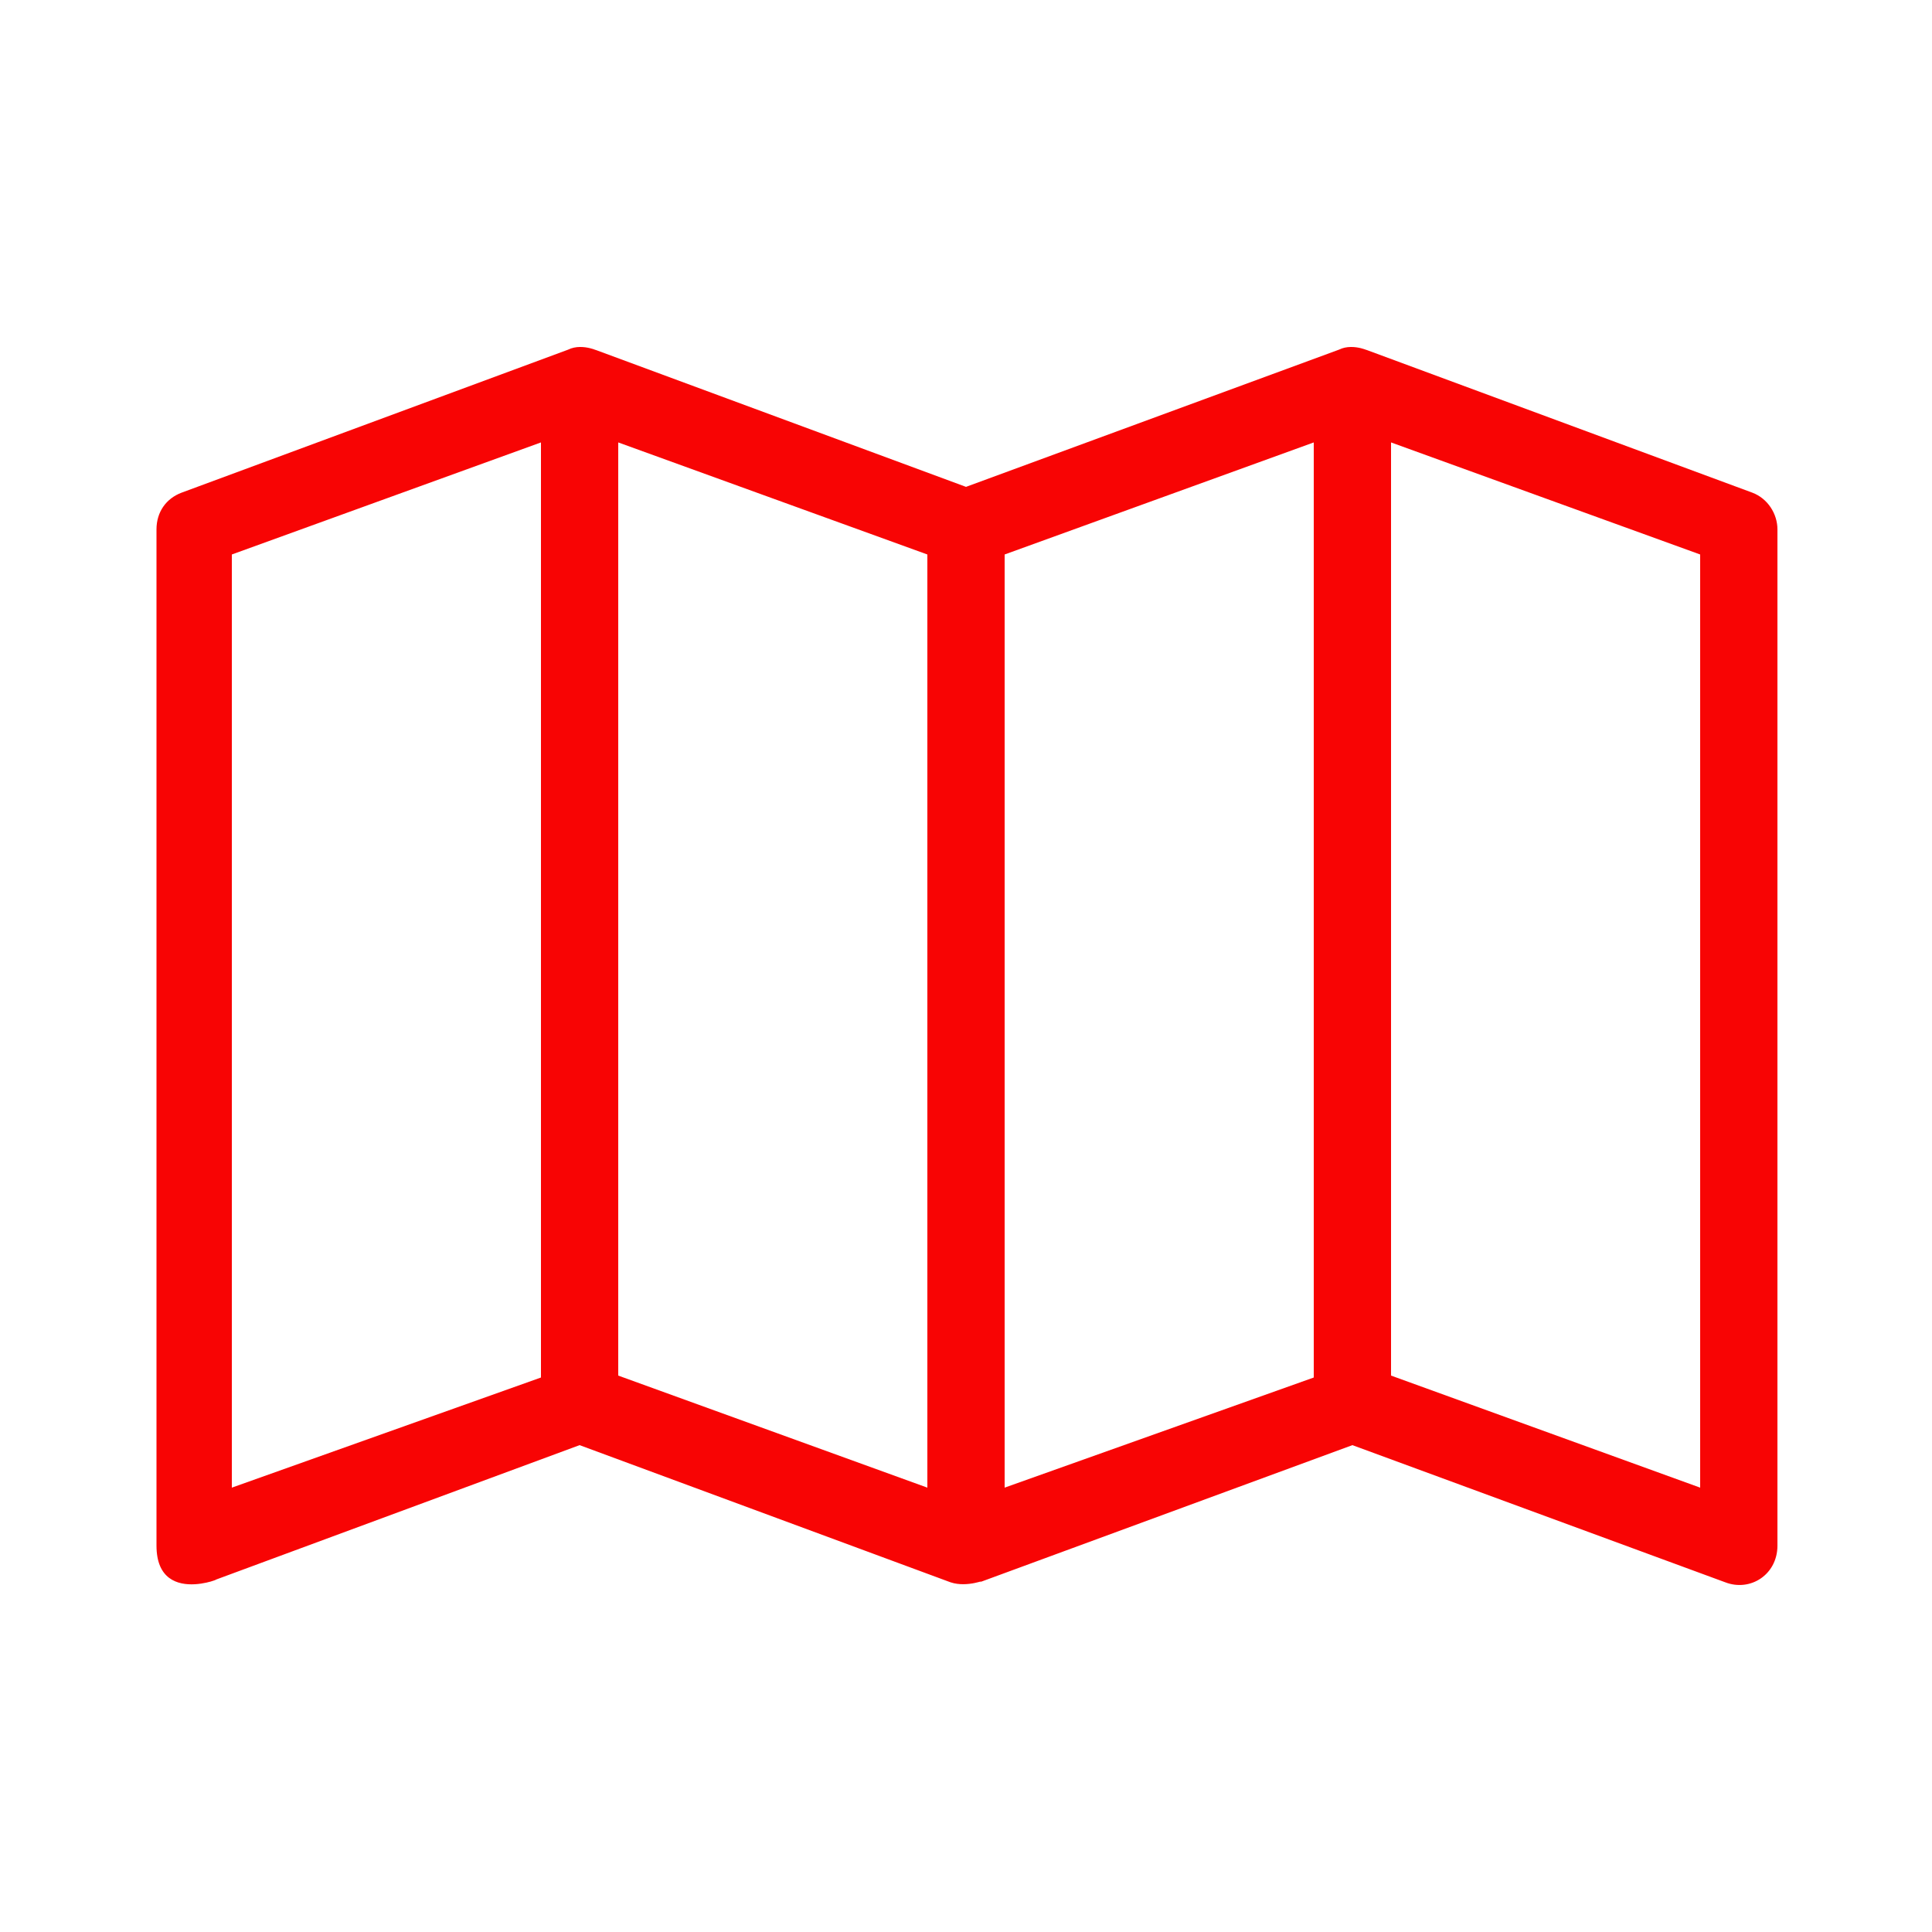 <svg xmlns="http://www.w3.org/2000/svg" xml:space="preserve" viewBox="0 0 100 100" id="Map">
  <g id="_x37_7_Essential_Icons" fill="#f80404" class="color000000 svgShape">
    <path id="Map" d="M90.7 25.5l-20-7.4c.4.2-.6-.4-1.4 0L50 25.2l-19.2-7.1c.4.2-.6-.4-1.4 0l-20 7.4c-.8.3-1.3 1-1.3 1.9V80c0 3.5 4.4 1.2 2.7 1.9L30 74.8l19.2 7.1c.9.3 1.9-.2 1.5 0L70 74.8l19.3 7.1c1.3.5 2.7-.4 2.7-1.9V27.4c0-.8-.5-1.6-1.3-1.9zM28 71.3L12 77V28.7l16-5.8v48.4zM48 77l-16-5.8V22.9l16 5.8V77zm20-5.7L52 77V28.7l16-5.8v48.4zM88 77l-16-5.8V22.9l16 5.8V77z" fill="#f80404" class="color000000 svgShape"></path>
  </g>
  <g id="Info" fill="#f80404" class="color000000 svgShape">
    <path id="BORDER" fill="#ff0000" d="M1364-370v1684H-420V-370h1784m8-8H-428v1700h1800V-378z" class="color0000ff svgShape"></path>
  </g>
</svg>
